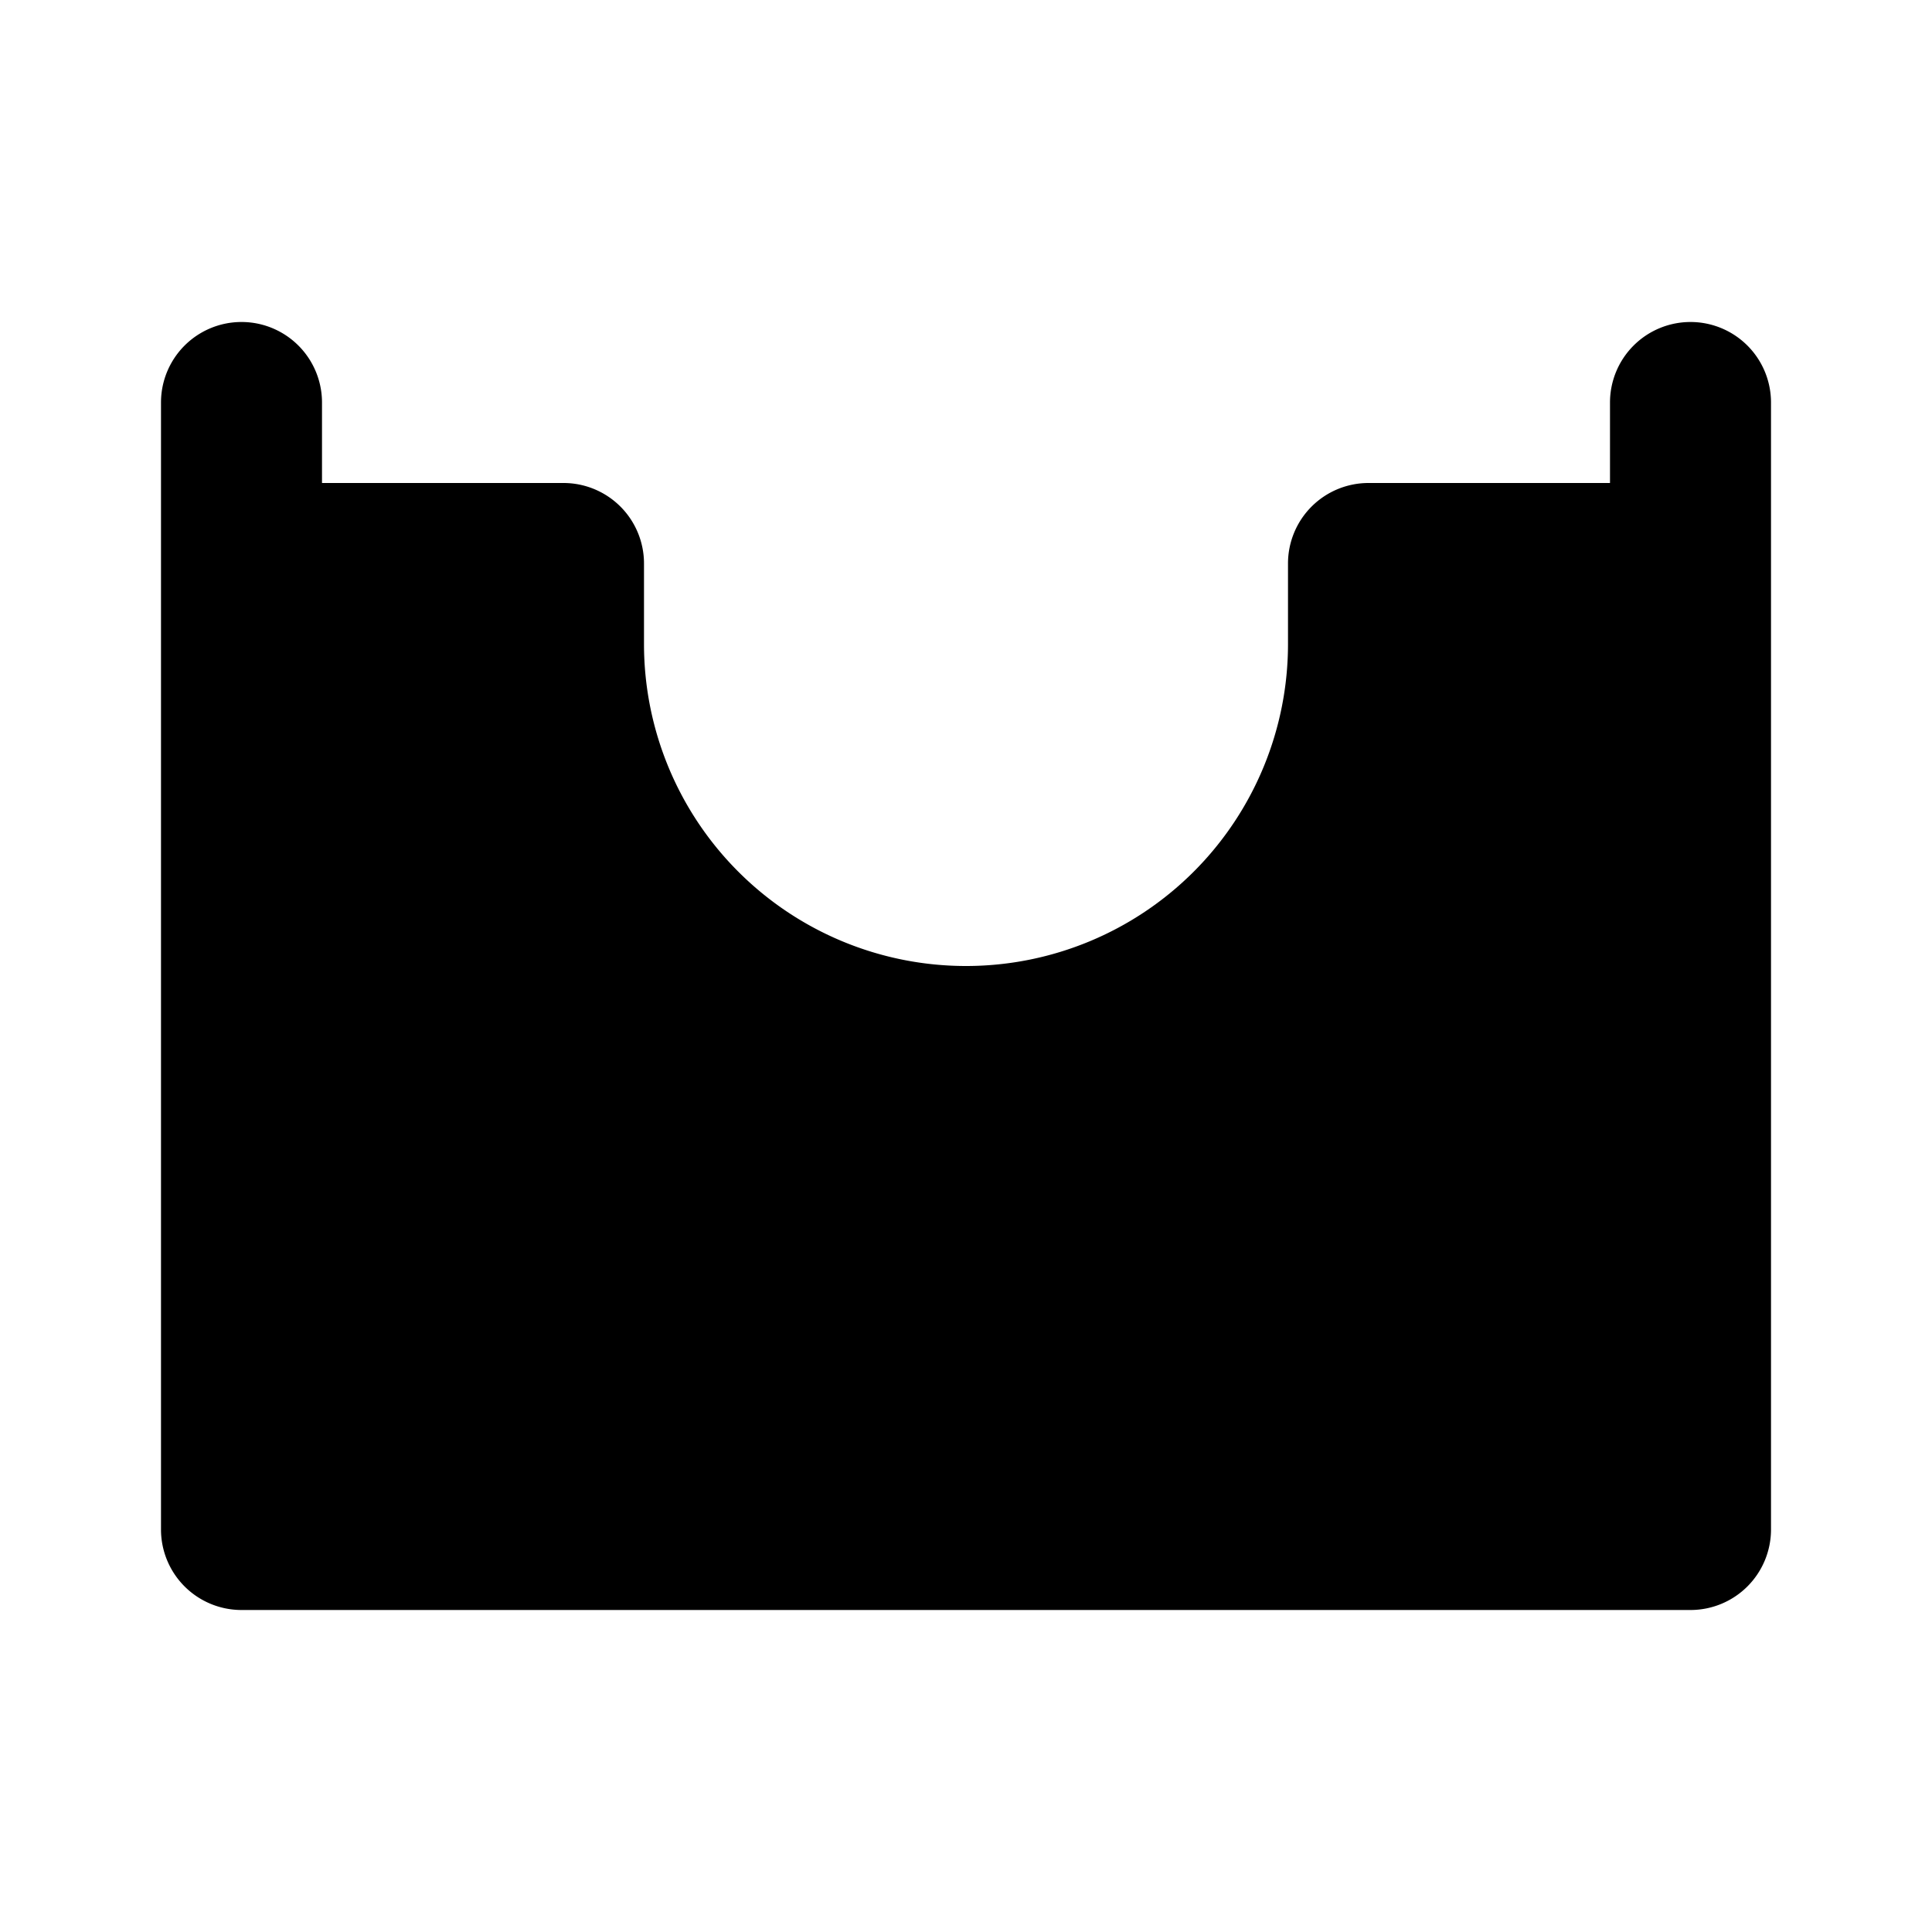 <?xml version="1.0" encoding="utf-8"?><!-- Uploaded to: SVG Repo, www.svgrepo.com, Generator: SVG Repo Mixer Tools -->
<svg fill="#000000" width="800px" height="800px" viewBox="0 0 24 24" id="skatepark-park" data-name="Flat Color" xmlns="http://www.w3.org/2000/svg" class="icon flat-color"><path id="primary" d="M21,4a1,1,0,0,0-1,1V6H17a1,1,0,0,0-1,1V8A4,4,0,0,1,8,8V7A1,1,0,0,0,7,6H4V5A1,1,0,0,0,2,5V19a1,1,0,0,0,1,1H21a1,1,0,0,0,1-1V5A1,1,0,0,0,21,4Z" style="fill: rgb(0, 0, 0);"></path></svg>